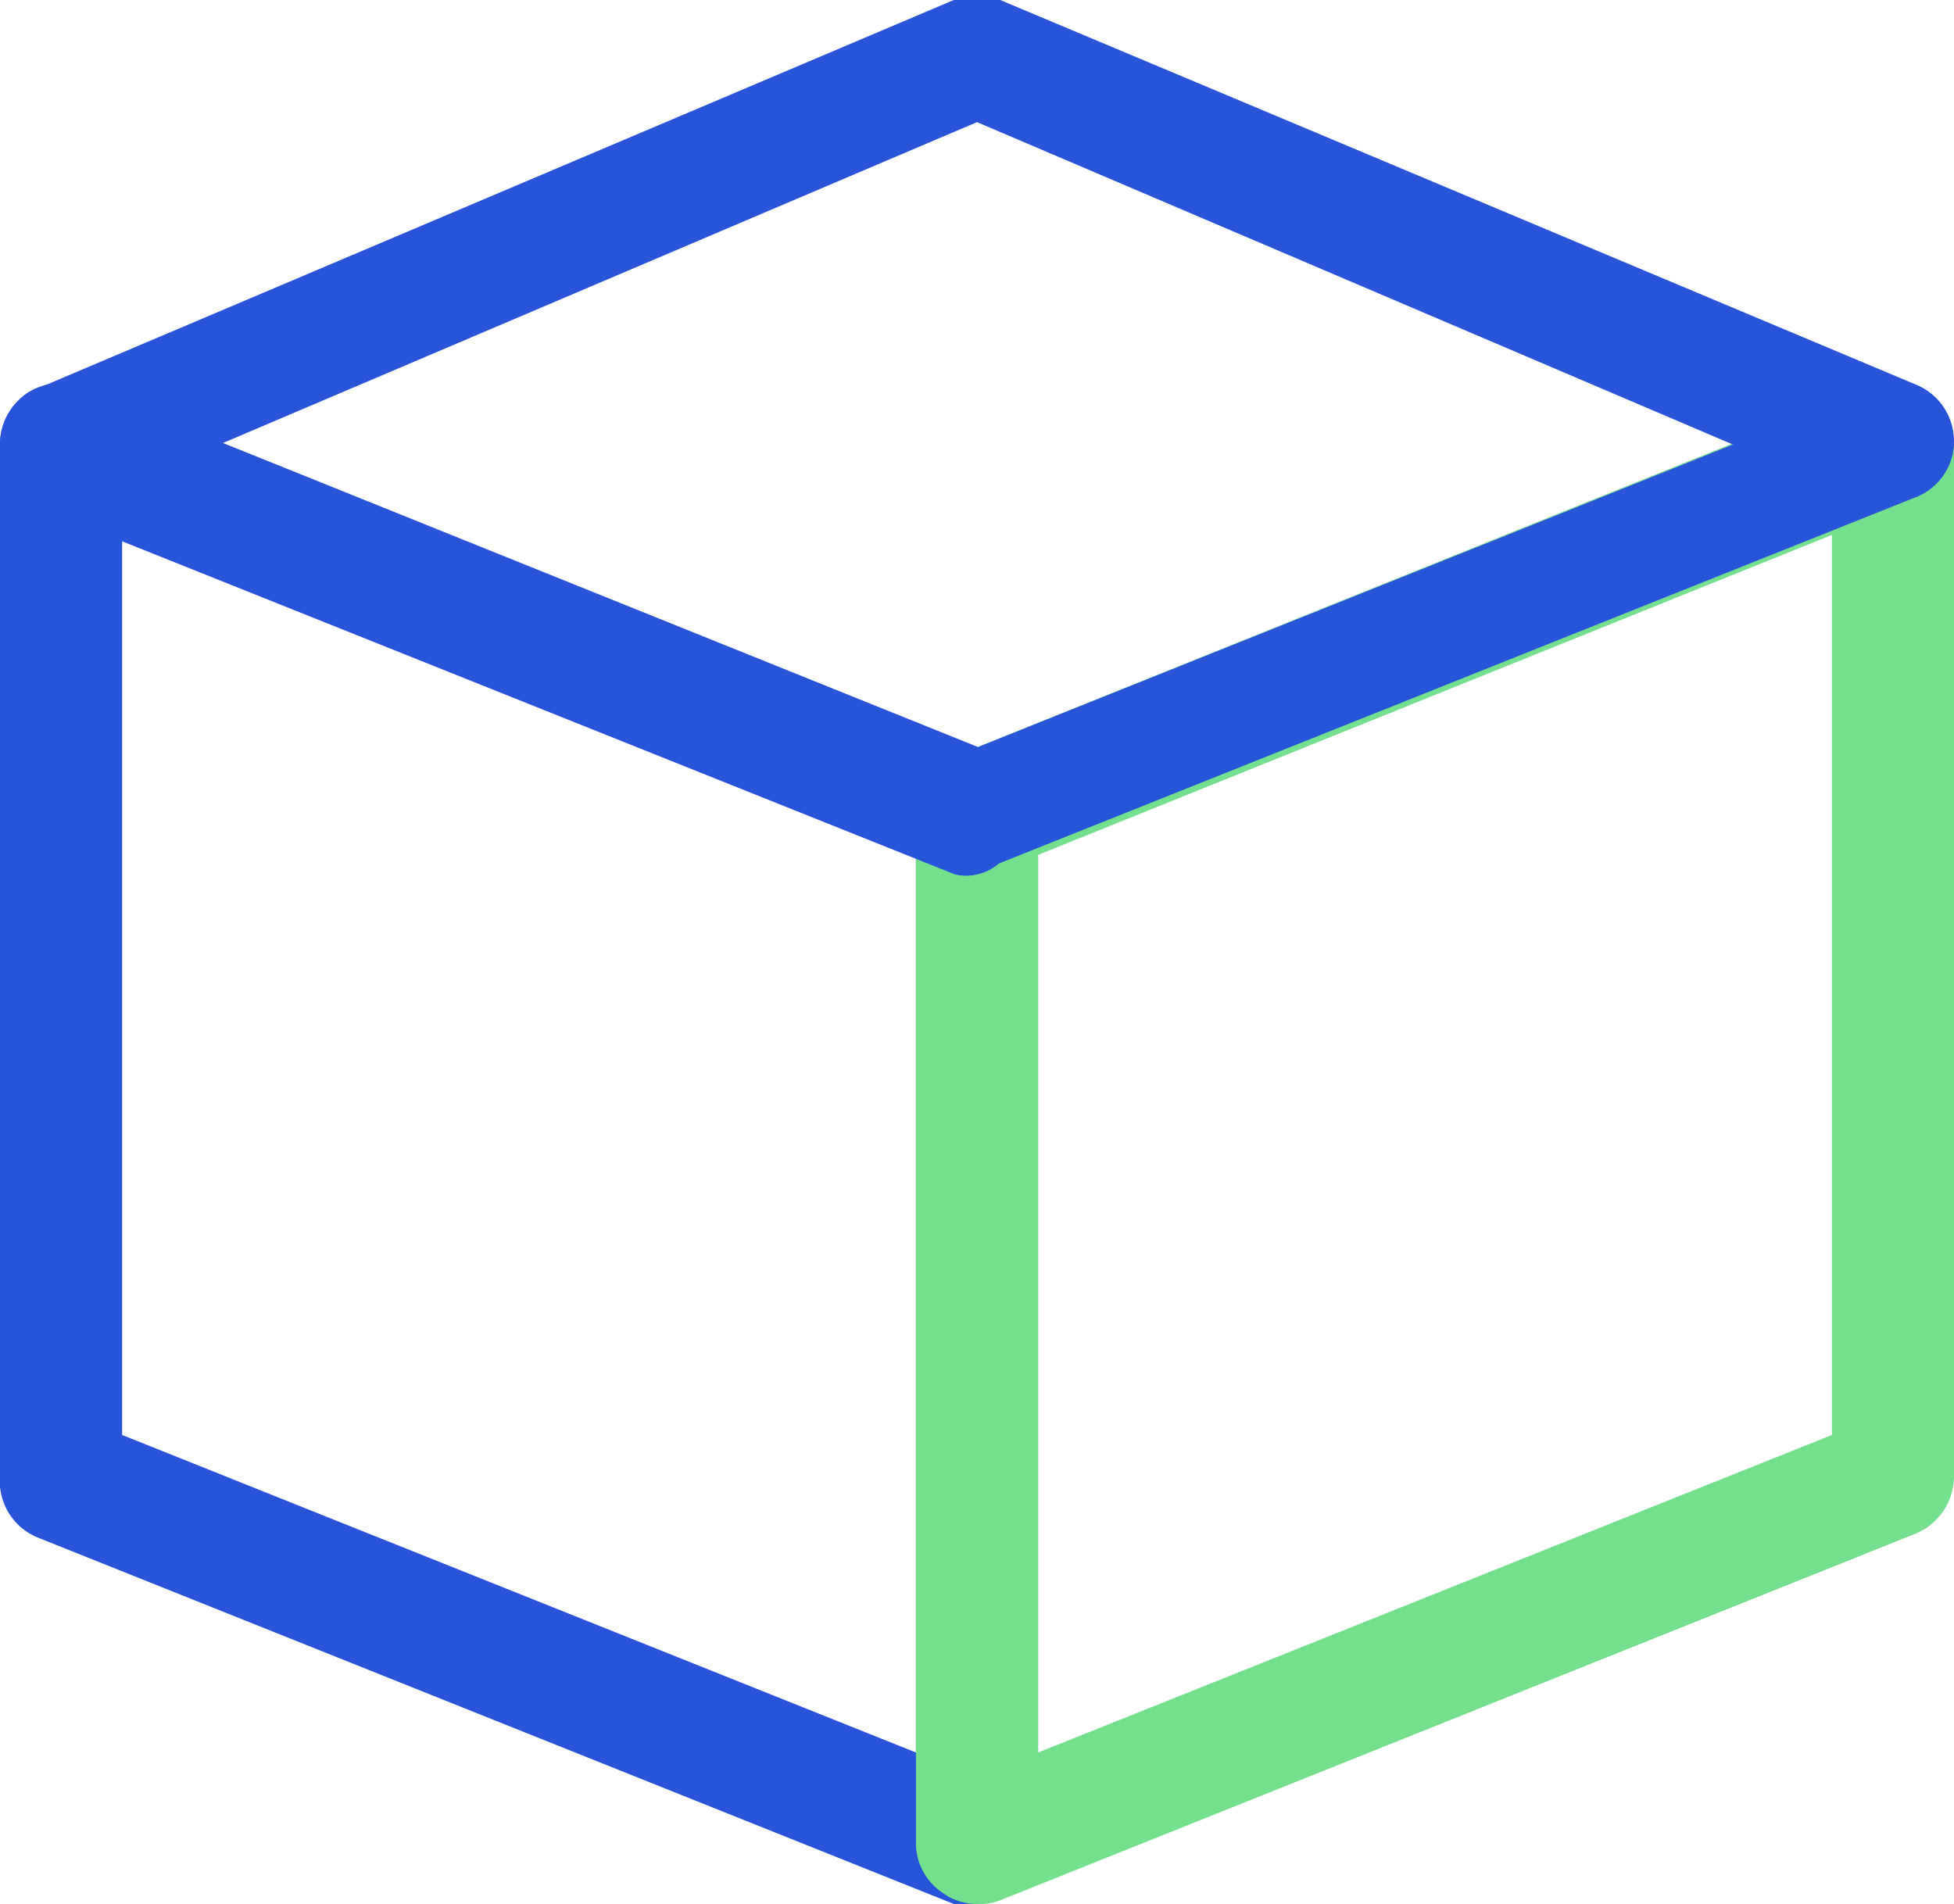 <svg xmlns="http://www.w3.org/2000/svg" viewBox="0 0 16 15.59"><defs><style>.cls-1{fill:#2854da;}.cls-2{fill:#74df8d;}</style></defs><g id="Capa_2" data-name="Capa 2"><g id="Layer_1" data-name="Layer 1"><path class="cls-1" d="M8,15.59a.41.41,0,0,1-.19,0l-7.5-3A.5.5,0,0,1,0,12.08V3.64a.51.51,0,0,1,.22-.42.52.52,0,0,1,.47-.05l7.45,3,.14.06a.54.54,0,0,1,.22.42v8.43a.52.52,0,0,1-.22.41A.49.49,0,0,1,8,15.59ZM1,11.75l6.5,2.6V7L1,4.38Z"/><path class="cls-2" d="M8,15.59a.47.47,0,0,1-.28-.09.49.49,0,0,1-.22-.41V6.66a.51.51,0,0,1,.22-.42l.13-.06,7.46-3a.52.52,0,0,1,.47.05.54.54,0,0,1,.22.42v8.44a.51.51,0,0,1-.32.47l-7.49,3A.43.43,0,0,1,8,15.59ZM8.5,7v7.35l6.5-2.6V4.38Z"/><path class="cls-1" d="M8,7.16a.39.39,0,0,1-.18,0l-7.5-3A.51.51,0,0,1,0,3.64a.49.49,0,0,1,.31-.46L7.81,0a.5.5,0,0,1,.38,0l7.5,3.15a.5.5,0,0,1,.31.46.49.49,0,0,1-.31.46l-7.51,3A.41.41,0,0,1,8,7.16ZM1.82,3.63,8,6.12l6.19-2.48L8,1Z"/></g></g></svg>